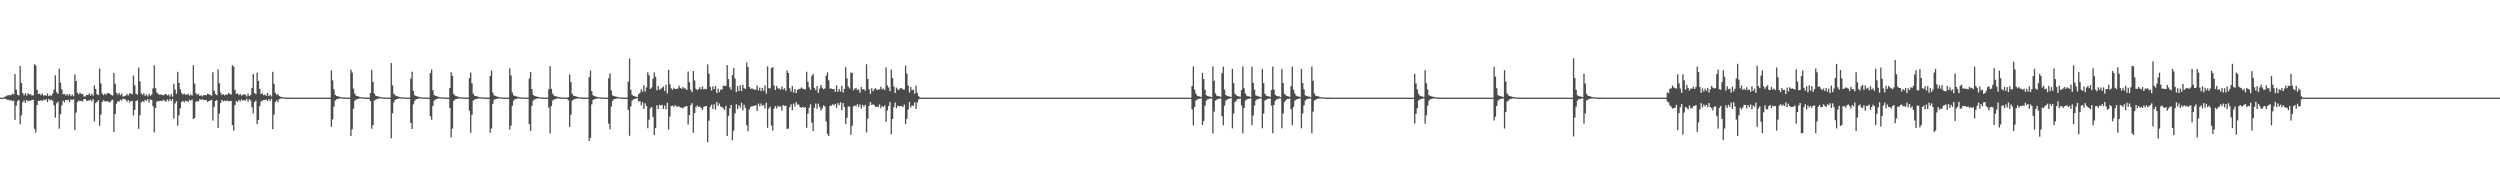 <?xml version="1.0" encoding="UTF-8"?>
<svg xmlns="http://www.w3.org/2000/svg" width="1920" height="150">
  <path d="M0 75.000h1v1.000H0zM1 75.000h1v1.000H1zM2 75.000h1v1.000H2zM3 74.384h1v1.341H3zM4 73.997h1v1.982H4zM5 73.375h1v3.272H5zM6 73.125h1v3.482H6zM7 73.079h1v4.040H7zM8 73.097h1v3.831H8zM9 71.919h1v5.810H9zM10 72.443h1v4.808H10zM11 56.835h1v35.219H11zM12 68.881h1v12.220H12zM13 72.718h1v4.883H13zM14 73.247h1v3.553H14zM15 50.702h1v44.779H15zM16 63.702h1v24.822H16zM17 71.478h1v7.021H17zM18 73.253h1v3.858H18zM19 71.595h1v7.367H19zM20 73.316h1v3.418H20zM21 71.561h1v6.171H21zM22 72.571h1v4.787H22zM23 72.350h1v4.991H23zM24 73.358h1v3.318H24zM25 73.148h1v3.454H25zM26 49.318h1v49.639H26zM27 50.319h1v51.431H27zM28 68.968h1v11.717H28zM29 72.163h1v5.240H29zM30 71.866h1v5.530H30zM31 73.090h1v3.887H31zM32 71.763h1v5.731H32zM33 73.498h1v3.006H33zM34 72.973h1v4.039H34zM35 73.669h1v2.530H35zM36 71.721h1v6.714H36zM37 73.761h1v2.203H37zM38 73.092h1v3.984H38zM39 73.550h1v3.016H39zM40 71.943h1v5.467H40zM41 68.881h1v12.049H41zM42 57.818h1v32.512H42zM43 70.816h1v8.535H43zM44 72.096h1v5.973H44zM45 52.712h1v46.065H45zM46 63.367h1v24.412H46zM47 68.642h1v12.254H47zM48 72.468h1v4.897H48zM49 72.027h1v6.592H49zM50 73.390h1v3.287H50zM51 72.177h1v4.877H51zM52 73.347h1v3.319H52zM53 72.175h1v6.330H53zM54 73.812h1v2.546H54zM55 72.599h1v4.131H55zM56 73.929h1v2.204H56zM57 57.172h1v42.553H57zM58 62.177h1v24.311H58zM59 71.254h1v7.125H59zM60 72.465h1v4.787H60zM61 71.203h1v6.592H61zM62 72.148h1v5.249H62zM63 72.160h1v5.797H63zM64 74.081h1v1.990H64zM65 74.075h1v1.993H65zM66 72.851h1v4.521H66zM67 73.007h1v4.325H67zM68 71.753h1v5.347H68zM69 73.443h1v3.144H69zM70 71.921h1v5.806H70zM71 73.469h1v2.678H71zM72 65.604h1v27.694H72zM73 68.306h1v10.895H73zM74 72.368h1v5.916H74zM75 73.075h1v4.001H75zM76 52.650h1v44.034H76zM77 64.069h1v24.053H77zM78 71.710h1v6.676H78zM79 73.083h1v3.945H79zM80 71.885h1v5.906H80zM81 72.731h1v5.276H81zM82 71.530h1v6.049H82zM83 71.474h1v6.998H83zM84 72.068h1v6.458H84zM85 72.972h1v4.164H85zM86 73.369h1v3.234H86zM87 55.998h1v45.480H87zM88 64.371h1v23.294H88zM89 71.334h1v8.279H89zM90 72.707h1v5.032H90zM91 71.284h1v6.799H91zM92 73.124h1v3.378H92zM93 71.898h1v5.439H93zM94 74.200h1v1.608H94zM95 73.880h1v2.223H95zM96 73.482h1v3.023H96zM97 72.177h1v6.028H97zM98 73.385h1v3.450H98zM99 71.793h1v6.865H99zM100 71.659h1v5.995H100zM101 72.560h1v4.973H101zM102 58.024h1v30.590H102zM103 65.458h1v18.936H103zM104 71.973h1v5.486H104zM105 72.605h1v4.557H105zM106 51.925h1v46.970H106zM107 62.580h1v26.064H107zM108 71.748h1v6.946H108zM109 72.830h1v4.756H109zM110 71.612h1v6.734H110zM111 73.523h1v3.175H111zM112 72.608h1v4.831H112zM113 74.037h1v2.022H113zM114 72.021h1v6.683H114zM115 73.524h1v2.842H115zM116 72.678h1v4.096H116zM117 67.878h1v13.699H117zM118 50.122h1v51.571H118zM119 67.749h1v15.139H119zM120 71.021h1v6.940H120zM121 72.063h1v5.642H121zM122 72.776h1v4.719H122zM123 72.633h1v4.643H123zM124 72.680h1v5.039H124zM125 73.241h1v3.395H125zM126 72.402h1v4.900H126zM127 72.189h1v6.031H127zM128 73.252h1v3.160H128zM129 72.582h1v5.242H129zM130 74.075h1v1.919H130zM131 72.210h1v5.391H131zM132 74.179h1v1.707H132zM133 64.307h1v26.796H133zM134 68.768h1v10.740H134zM135 72.035h1v5.712H135zM136 55.154h1v41.345H136zM137 63.672h1v24.794H137zM138 68.600h1v14.581H138zM139 71.378h1v6.892H139zM140 72.604h1v4.877H140zM141 71.905h1v6.774H141zM142 72.705h1v4.601H142zM143 72.636h1v5.040H143zM144 72.086h1v6.116H144zM145 73.413h1v3.206H145zM146 72.619h1v4.676H146zM147 73.447h1v2.928H147zM148 50.048h1v41.357H148zM149 64.130h1v26.500H149zM150 71.541h1v6.622H150zM151 72.824h1v4.818H151zM152 72.052h1v5.846H152zM153 73.739h1v2.412H153zM154 73.095h1v3.609H154zM155 73.975h1v2.155H155zM156 72.988h1v3.934H156zM157 73.073h1v3.690H157zM158 73.039h1v3.918H158zM159 71.877h1v6.473H159zM160 72.390h1v5.138H160zM161 72.974h1v4.250H161zM162 73.444h1v3.238H162zM163 55.503h1v37.095H163zM164 69.557h1v12.542H164zM165 72.147h1v5.359H165zM166 73.084h1v3.756H166zM167 53.297h1v44.909H167zM168 63.927h1v23.248H168zM169 71.151h1v7.971H169zM170 72.981h1v3.772H170zM171 72.235h1v5.632H171zM172 73.248h1v4.038H172zM173 72.565h1v5.197H173zM174 72.791h1v4.242H174zM175 71.377h1v6.530H175zM176 72.163h1v5.331H176zM177 72.657h1v4.866H177zM178 50.091h1v46.031H178zM179 51.075h1v49.295H179zM180 69.090h1v11.677H180zM181 72.137h1v5.407H181zM182 71.684h1v6.585H182zM183 73.076h1v3.626H183zM184 72.146h1v5.787H184zM185 73.394h1v2.937H185zM186 72.839h1v4.463H186zM187 72.404h1v4.460H187zM188 72.665h1v4.710H188zM189 74.080h1v1.793H189zM190 71.723h1v6.423H190zM191 73.769h1v2.426H191zM192 72.968h1v4.184H192zM193 67.496h1v14.980H193zM194 56.717h1v30.360H194zM195 71.432h1v6.952H195zM196 72.355h1v4.883H196zM197 55.820h1v39.522H197zM198 62.178h1v29.871H198zM199 68.218h1v13.305H199zM200 72.221h1v5.744H200zM201 71.652h1v5.655H201zM202 73.120h1v3.665H202zM203 72.679h1v4.181H203zM204 73.575h1v2.861H204zM205 71.358h1v6.208H205zM206 73.744h1v2.411H206zM207 72.693h1v4.826H207zM208 74.106h1v1.742H208zM209 55.158h1v44.051H209zM210 64.301h1v23.606H210zM211 71.265h1v7.162H211zM212 72.907h1v4.116H212zM213 72.238h1v6.237H213zM214 73.756h1v2.318H214zM215 74.242h1v1.410H215zM216 74.677h1v1.000H216zM217 74.694h1v1.000H217zM218 74.840h1v1.000H218zM219 74.905h1v1.000H219zM220 74.929h1v1.000H220zM221 74.962h1v1.000H221zM222 74.969h1v1.000H222zM223 74.973h1v1.000H223zM224 74.983h1v1.000H224zM225 74.989h1v1.000H225zM226 74.993h1v1.000H226zM227 74.995h1v1.000H227zM228 74.997h1v1.000H228zM229 74.998h1v1.000H229zM230 74.999h1v1.000H230zM231 74.999h1v1.000H231zM232 75.000h1v1.000H232zM233 75.000h1v1.000H233zM234 75.000h1v1.000H234zM235 75.000h1v1.000H235zM236 75.000h1v1.000H236zM237 75.000h1v1.000H237zM238 75.000h1v1.000H238zM239 75.000h1v1.000H239zM240 75.000h1v1.000H240zM241 75.000h1v1.000H241zM242 75.000h1v1.000H242zM243 75.000h1v1.000H243zM244 75.000h1v1.000H244zM245 75.000h1v1.000H245zM246 75.000h1v1.000H246zM247 75.000h1v1.000H247zM248 75.000h1v1.000H248zM249 75.000h1v1.000H249zM250 75.000h1v1.000H250zM251 75.000h1v1.000H251zM252 75.000h1v1.000H252zM253 75.000h1v1.000H253zM254 54.074h1v43.342H254zM255 61.738h1v29.953H255zM256 68.662h1v13.160H256zM257 72.927h1v4.277H257zM258 73.709h1v2.496H258zM259 73.907h1v2.121H259zM260 74.236h1v1.390H260zM261 74.567h1v1.000H261zM262 74.692h1v1.000H262zM263 74.798h1v1.000H263zM264 74.871h1v1.000H264zM265 74.918h1v1.000H265zM266 74.936h1v1.000H266zM267 74.967h1v1.000H267zM268 74.969h1v1.000H268zM269 53.490h1v50.980H269zM270 55.811h1v43.532H270zM271 68.027h1v15.487H271zM272 71.813h1v5.554H272zM273 73.464h1v2.958H273zM274 73.902h1v2.133H274zM275 74.090h1v1.718H275zM276 74.544h1v1.000H276zM277 74.690h1v1.000H277zM278 74.799h1v1.000H278zM279 74.872h1v1.000H279zM280 74.905h1v1.000H280zM281 74.929h1v1.000H281zM282 74.963h1v1.000H282zM283 74.969h1v1.000H283zM284 71.455h1v6.197H284zM285 53.709h1v45.146H285zM286 62.985h1v33.093H286zM287 71.758h1v5.505H287zM288 73.405h1v3.156H288zM289 73.763h1v2.269H289zM290 74.079h1v1.719H290zM291 74.357h1v1.234H291zM292 74.682h1v1.000H292zM293 74.690h1v1.000H293zM294 74.840h1v1.000H294zM295 74.905h1v1.000H295zM296 74.929h1v1.000H296zM297 74.963h1v1.000H297zM298 74.969h1v1.000H298zM299 74.973h1v1.000H299zM300 48.412h1v57.805H300zM301 65.448h1v21.613H301zM302 72.010h1v6.615H302zM303 73.187h1v3.602H303zM304 73.718h1v2.406H304zM305 74.053h1v1.958H305zM306 74.357h1v1.234H306zM307 74.701h1v1.000H307zM308 74.659h1v1.000H308zM309 74.849h1v1.000H309zM310 74.896h1v1.000H310zM311 74.929h1v1.000H311zM312 74.951h1v1.000H312zM313 74.967h1v1.000H313zM314 74.973h1v1.000H314zM315 60.489h1v33.848H315zM316 55.051h1v44.021H316zM317 69.935h1v10.239H317zM318 73.187h1v4.178H318zM319 73.704h1v2.586H319zM320 74.065h1v1.974H320zM321 74.256h1v1.392H321zM322 74.614h1v1.000H322zM323 74.686h1v1.000H323zM324 74.836h1v1.000H324zM325 74.888h1v1.000H325zM326 74.918h1v1.000H326zM327 74.940h1v1.000H327zM328 74.967h1v1.000H328zM329 74.969h1v1.000H329zM330 56.118h1v33.149H330zM331 53.346h1v38.553H331zM332 69.209h1v12.091H332zM333 72.905h1v4.343H333zM334 73.685h1v2.728H334zM335 73.900h1v2.137H335zM336 74.252h1v1.384H336zM337 74.563h1v1.000H337zM338 74.692h1v1.000H338zM339 74.797h1v1.000H339zM340 74.873h1v1.000H340zM341 74.919h1v1.000H341zM342 74.936h1v1.000H342zM343 74.967h1v1.000H343zM344 74.969h1v1.000H344zM345 67.483h1v15.479H345zM346 55.477h1v49.970H346zM347 58.233h1v40.546H347zM348 72.170h1v5.357H348zM349 73.425h1v3.026H349zM350 73.898h1v2.171H350zM351 74.075h1v1.710H351zM352 74.551h1v1.000H352zM353 74.690h1v1.000H353zM354 74.802h1v1.000H354zM355 74.873h1v1.000H355zM356 74.905h1v1.000H356zM357 74.929h1v1.000H357zM358 74.963h1v1.000H358zM359 74.969h1v1.000H359zM360 60.060h1v24.921H360zM361 55.737h1v46.329H361zM362 64.013h1v24.224H362zM363 71.923h1v5.343H363zM364 73.463h1v3.054H364zM365 73.726h1v2.302H365zM366 74.081h1v1.721H366zM367 74.357h1v1.235H367zM368 74.684h1v1.000H368zM369 74.688h1v1.000H369zM370 74.840h1v1.000H370zM371 74.905h1v1.000H371zM372 74.929h1v1.000H372zM373 74.963h1v1.000H373zM374 74.969h1v1.000H374zM375 74.973h1v1.000H375zM376 58.363h1v43.548H376zM377 54.230h1v44.431H377zM378 71.048h1v8.712H378zM379 73.203h1v3.509H379zM380 73.700h1v2.404H380zM381 74.061h1v1.981H381zM382 74.354h1v1.235H382zM383 74.692h1v1.000H383zM384 74.687h1v1.000H384zM385 74.839h1v1.000H385zM386 74.895h1v1.000H386zM387 74.929h1v1.000H387zM388 74.951h1v1.000H388zM389 74.967h1v1.000H389zM390 74.973h1v1.000H390zM391 52.450h1v47.136H391zM392 57.897h1v38.551H392zM393 71.037h1v10.117H393zM394 73.158h1v4.229H394zM395 73.727h1v2.467H395zM396 74.067h1v1.956H396zM397 74.251h1v1.390H397zM398 74.614h1v1.000H398zM399 74.688h1v1.000H399zM400 74.836h1v1.000H400zM401 74.889h1v1.000H401zM402 74.919h1v1.000H402zM403 74.940h1v1.000H403zM404 74.967h1v1.000H404zM405 74.969h1v1.000H405zM406 60.374h1v34.867H406zM407 55.339h1v45.225H407zM408 68.381h1v12.967H408zM409 72.862h1v4.461H409zM410 73.696h1v2.694H410zM411 73.880h1v2.151H411zM412 74.246h1v1.394H412zM413 74.559h1v1.000H413zM414 74.690h1v1.000H414zM415 74.798h1v1.000H415zM416 74.872h1v1.000H416zM417 74.918h1v1.000H417zM418 74.936h1v1.000H418zM419 74.967h1v1.000H419zM420 74.969h1v1.000H420zM421 68.534h1v14.063H421zM422 50.734h1v51.698H422zM423 68.201h1v13.206H423zM424 71.923h1v5.338H424zM425 73.473h1v2.918H425zM426 73.916h1v2.105H426zM427 74.059h1v1.713H427zM428 74.570h1v1.000H428zM429 74.669h1v1.000H429zM430 74.809h1v1.000H430zM431 74.865h1v1.000H431zM432 74.906h1v1.000H432zM433 74.929h1v1.000H433zM434 74.963h1v1.000H434zM435 74.969h1v1.000H435zM436 74.647h1v2.390H436zM437 57.212h1v40.250H437zM438 63.164h1v25.018H438zM439 72.086h1v5.202H439zM440 73.470h1v3.013H440zM441 73.734h1v2.299H441zM442 74.092h1v1.712H442zM443 74.358h1v1.236H443zM444 74.683h1v1.000H444zM445 74.688h1v1.000H445zM446 74.840h1v1.000H446zM447 74.905h1v1.000H447zM448 74.929h1v1.000H448zM449 74.963h1v1.000H449zM450 74.969h1v1.000H450zM451 74.973h1v1.000H451zM452 59.237h1v48.952H452zM453 54.179h1v51.750H453zM454 69.997h1v10.174H454zM455 73.142h1v3.724H455zM456 73.728h1v2.339H456zM457 74.060h1v1.994H457zM458 74.341h1v1.240H458zM459 74.688h1v1.000H459zM460 74.689h1v1.000H460zM461 74.843h1v1.000H461zM462 74.895h1v1.000H462zM463 74.929h1v1.000H463zM464 74.951h1v1.000H464zM465 74.967h1v1.000H465zM466 74.973h1v1.000H466zM467 60.034h1v34.946H467zM468 56.375h1v42.938H468zM469 69.490h1v12.401H469zM470 73.193h1v4.203H470zM471 73.730h1v2.529H471zM472 74.068h1v1.964H472zM473 74.254h1v1.387H473zM474 74.610h1v1.000H474zM475 74.688h1v1.000H475zM476 74.837h1v1.000H476zM477 74.889h1v1.000H477zM478 74.919h1v1.000H478zM479 74.940h1v1.000H479zM480 74.967h1v1.000H480zM481 74.969h1v1.000H481zM482 62.746h1v21.638H482zM483 44.891h1v59.337H483zM484 68.960h1v12.787H484zM485 72.870h1v4.409H485zM486 73.717h1v2.673H486zM487 73.905h1v2.106H487zM488 74.254h1v1.389H488zM489 74.543h1v1.000H489zM490 72.370h1v5.522H490zM491 71.228h1v6.426H491zM492 68.520h1v12.385H492zM493 70.332h1v8.215H493zM494 65.402h1v18.276H494zM495 70.304h1v9.035H495zM496 67.127h1v14.318H496zM497 55.621h1v42.869H497zM498 57.793h1v34.143H498zM499 68.336h1v14.948H499zM500 67.154h1v14.980H500zM501 60.503h1v29.300H501zM502 55.657h1v48.007H502zM503 59.053h1v39.280H503zM504 69.334h1v11.531H504zM505 66.218h1v17.558H505zM506 68.953h1v11.593H506zM507 68.249h1v12.792H507zM508 67.325h1v13.149H508zM509 66.399h1v17.296H509zM510 69.915h1v11.145H510zM511 65.066h1v18.895H511zM512 71.752h1v7.151H512zM513 53.622h1v45.811H513zM514 64.697h1v24.784H514zM515 67.851h1v13.683H515zM516 68.938h1v12.175H516zM517 67.312h1v14.747H517zM518 68.333h1v12.478H518zM519 68.372h1v13.423H519zM520 67.974h1v13.896H520zM521 65.785h1v15.927H521zM522 67.549h1v15.045H522zM523 68.187h1v14.447H523zM524 66.807h1v16.511H524zM525 67.875h1v14.249H525zM526 67.963h1v13.827H526zM527 69.125h1v12.289H527zM528 55.045h1v40.623H528zM529 63.079h1v25.396H529zM530 68.936h1v11.787H530zM531 70.783h1v8.435H531zM532 54.504h1v47.502H532zM533 61.768h1v25.144H533zM534 68.115h1v13.944H534zM535 69.234h1v11.869H535zM536 68.440h1v13.653H536zM537 66.899h1v14.924H537zM538 68.600h1v14.374H538zM539 66.264h1v18.332H539zM540 68.545h1v13.598H540zM541 68.182h1v13.414H541zM542 68.553h1v12.922H542zM543 49.494h1v59.743H543zM544 56.548h1v36.135H544zM545 66.639h1v15.342H545zM546 69.522h1v10.836H546zM547 66.279h1v17.436H547zM548 68.395h1v11.739H548zM549 66.047h1v18.167H549zM550 71.434h1v6.941H550zM551 68.056h1v13.248H551zM552 70.805h1v8.644H552zM553 68.695h1v13.131H553zM554 68.797h1v13.428H554zM555 65.901h1v17.231H555zM556 65.911h1v18.660H556zM557 66.038h1v15.207H557zM558 49.954h1v54.457H558zM559 60.735h1v28.230H559zM560 66.973h1v16.222H560zM561 68.874h1v11.708H561zM562 57.755h1v50.007H562zM563 52.123h1v48.270H563zM564 60.272h1v26.879H564zM565 70.651h1v9.392H565zM566 66.141h1v17.673H566zM567 69.962h1v10.820H567zM568 65.434h1v17.204H568zM569 69.985h1v8.948H569zM570 65.174h1v19.488H570zM571 67.709h1v12.721H571zM572 68.330h1v14.557H572zM573 48.046h1v48.116H573zM574 51.447h1v49.470H574zM575 66.769h1v17.248H575zM576 68.254h1v13.838H576zM577 67.831h1v13.755H577zM578 68.430h1v13.075H578zM579 68.933h1v12.143H579zM580 68.795h1v12.038H580zM581 65.635h1v19.470H581zM582 69.450h1v10.049H582zM583 67.231h1v14.365H583zM584 70.064h1v9.428H584zM585 67.457h1v13.969H585zM586 69.666h1v10.854H586zM587 65.548h1v17.851H587zM588 71.820h1v7.064H588zM589 50.959h1v47.205H589zM590 67.740h1v15.659H590zM591 67.871h1v14.108H591zM592 52.270h1v44.193H592zM593 51.495h1v48.809H593zM594 65.671h1v17.763H594zM595 69.117h1v12.416H595zM596 65.944h1v17.369H596zM597 67.820h1v13.348H597zM598 68.017h1v14.040H598zM599 68.914h1v12.763H599zM600 66.391h1v18.611H600zM601 68.713h1v11.972H601zM602 67.718h1v13.707H602zM603 69.731h1v11.359H603zM604 54.084h1v44.993H604zM605 56.057h1v42.630H605zM606 67.737h1v14.579H606zM607 70.278h1v9.892H607zM608 66.066h1v18.610H608zM609 71.073h1v8.477H609zM610 68.382h1v13.443H610zM611 71.485h1v6.969H611zM612 69.027h1v11.312H612zM613 68.479h1v11.885H613zM614 68.262h1v13.905H614zM615 67.170h1v15.736H615zM616 68.049h1v13.922H616zM617 68.448h1v14.452H617zM618 68.652h1v13.620H618zM619 55.072h1v43.074H619zM620 62.767h1v24.470H620zM621 67.077h1v15.638H621zM622 68.975h1v11.129H622zM623 58.338h1v35.870H623zM624 56.708h1v43.983H624zM625 67.463h1v15.246H625zM626 69.348h1v10.160H626zM627 65.997h1v17.551H627zM628 71.306h1v8.260H628zM629 68.067h1v13.998H629zM630 65.193h1v19.620H630zM631 67.298h1v16.050H631zM632 68.514h1v12.414H632zM633 67.979h1v13.729H633zM634 58.236h1v34.998H634zM635 55.622h1v47.288H635zM636 61.674h1v42.778H636zM637 68.025h1v13.242H637zM638 67.976h1v13.136H638zM639 68.465h1v11.647H639zM640 68.316h1v12.748H640zM641 70.535h1v9.178H641zM642 65.543h1v17.292H642zM643 70.401h1v8.828H643zM644 68.277h1v12.565H644zM645 70.328h1v8.214H645zM646 65.963h1v18.552H646zM647 70.992h1v8.099H647zM648 68.190h1v13.925H648zM649 51.534h1v43.698H649zM650 60.147h1v30.279H650zM651 66.510h1v15.219H651zM652 67.928h1v13.994H652zM653 55.662h1v47.794H653zM654 56.054h1v40.538H654zM655 69.342h1v12.369H655zM656 68.089h1v12.837H656zM657 67.614h1v14.053H657zM658 69.139h1v10.861H658zM659 68.607h1v13.481H659zM660 71.165h1v9.111H660zM661 66.772h1v16.660H661zM662 68.703h1v11.838H662zM663 68.386h1v13.583H663zM664 69.706h1v10.829H664zM665 49.326h1v52.425H665zM666 60.598h1v30.523H666zM667 68.405h1v12.868H667zM668 72.157h1v6.257H668zM669 67.713h1v12.944H669zM670 70.070h1v10.007H670zM671 68.422h1v12.416H671zM672 67.627h1v14.565H672zM673 69.068h1v12.912H673zM674 68.786h1v13.287H674zM675 68.629h1v11.624H675zM676 66.592h1v16.530H676zM677 68.670h1v12.677H677zM678 67.956h1v14.343H678zM679 69.203h1v11.718H679zM680 51.809h1v41.745H680zM681 65.582h1v19.305H681zM682 67.190h1v14.238H682zM683 70.107h1v8.301H683zM684 53.375h1v49.808H684zM685 59.940h1v31.478H685zM686 66.435h1v15.839H686zM687 71.413h1v7.338H687zM688 67.298h1v15.774H688zM689 68.802h1v12.443H689zM690 68.933h1v12.780H690zM691 67.650h1v13.821H691zM692 67.716h1v13.714H692zM693 68.762h1v13.496H693zM694 68.638h1v11.711H694zM695 50.386h1v44.832H695zM696 56.447h1v34.756H696zM697 65.624h1v18.484H697zM698 71.028h1v7.375H698zM699 66.700h1v15.884H699zM700 69.208h1v11.726H700zM701 68.831h1v12.537H701zM702 72.013h1v6.557H702zM703 65.725h1v18.007H703zM704 71.318h1v7.517H704zM705 73.814h1v2.624H705zM706 74.919h1v1.000H706zM707 74.940h1v1.000H707zM708 74.967h1v1.000H708zM709 74.969h1v1.000H709zM710 74.974h1v1.000H710zM711 74.987h1v1.000H711zM712 74.991h1v1.000H712zM713 74.995h1v1.000H713zM714 74.995h1v1.000H714zM715 74.998h1v1.000H715zM716 74.999h1v1.000H716zM717 74.999h1v1.000H717zM718 75.000h1v1.000H718zM719 75.000h1v1.000H719zM720 75.000h1v1.000H720zM721 75.000h1v1.000H721zM722 75.000h1v1.000H722zM723 75.000h1v1.000H723zM724 75.000h1v1.000H724zM725 75.000h1v1.000H725zM726 75.000h1v1.000H726zM727 75.000h1v1.000H727zM728 75.000h1v1.000H728zM729 75.000h1v1.000H729zM730 75.000h1v1.000H730zM731 75.000h1v1.000H731zM732 75.000h1v1.000H732zM733 75.000h1v1.000H733zM734 75.000h1v1.000H734zM735 75.000h1v1.000H735zM736 75.000h1v1.000H736zM737 75.000h1v1.000H737zM738 75.000h1v1.000H738zM739 75.000h1v1.000H739zM740 75.000h1v1.000H740zM741 75.000h1v1.000H741zM742 75.000h1v1.000H742zM743 75.000h1v1.000H743zM744 75.000h1v1.000H744zM745 75.000h1v1.000H745zM746 75.000h1v1.000H746zM747 75.000h1v1.000H747zM748 75.000h1v1.000H748zM749 75.000h1v1.000H749zM750 75.000h1v1.000H750zM751 75.000h1v1.000H751zM752 75.000h1v1.000H752zM753 75.000h1v1.000H753zM754 75.000h1v1.000H754zM755 75.000h1v1.000H755zM756 75.000h1v1.000H756zM757 75.000h1v1.000H757zM758 75.000h1v1.000H758zM759 75.000h1v1.000H759zM760 75.000h1v1.000H760zM761 75.000h1v1.000H761zM762 75.000h1v1.000H762zM763 75.000h1v1.000H763zM764 75.000h1v1.000H764zM765 75.000h1v1.000H765zM766 75.000h1v1.000H766zM767 75.000h1v1.000H767zM768 75.000h1v1.000H768zM769 75.000h1v1.000H769zM770 75.000h1v1.000H770zM771 75.000h1v1.000H771zM772 75.000h1v1.000H772zM773 75.000h1v1.000H773zM774 75.000h1v1.000H774zM775 75.000h1v1.000H775zM776 75.000h1v1.000H776zM777 75.000h1v1.000H777zM778 75.000h1v1.000H778zM779 75.000h1v1.000H779zM780 75.000h1v1.000H780zM781 75.000h1v1.000H781zM782 75.000h1v1.000H782zM783 75.000h1v1.000H783zM784 75.000h1v1.000H784zM785 75.000h1v1.000H785zM786 75.000h1v1.000H786zM787 75.000h1v1.000H787zM788 75.000h1v1.000H788zM789 75.000h1v1.000H789zM790 75.000h1v1.000H790zM791 75.000h1v1.000H791zM792 75.000h1v1.000H792zM793 75.000h1v1.000H793zM794 75.000h1v1.000H794zM795 75.000h1v1.000H795zM796 75.000h1v1.000H796zM797 75.000h1v1.000H797zM798 75.000h1v1.000H798zM799 75.000h1v1.000H799zM800 75.000h1v1.000H800zM801 75.000h1v1.000H801zM802 75.000h1v1.000H802zM803 75.000h1v1.000H803zM804 75.000h1v1.000H804zM805 75.000h1v1.000H805zM806 75.000h1v1.000H806zM807 75.000h1v1.000H807zM808 75.000h1v1.000H808zM809 75.000h1v1.000H809zM810 75.000h1v1.000H810zM811 75.000h1v1.000H811zM812 75.000h1v1.000H812zM813 75.000h1v1.000H813zM814 75.000h1v1.000H814zM815 75.000h1v1.000H815zM816 75.000h1v1.000H816zM817 75.000h1v1.000H817zM818 75.000h1v1.000H818zM819 75.000h1v1.000H819zM820 75.000h1v1.000H820zM821 75.000h1v1.000H821zM822 75.000h1v1.000H822zM823 75.000h1v1.000H823zM824 75.000h1v1.000H824zM825 75.000h1v1.000H825zM826 75.000h1v1.000H826zM827 75.000h1v1.000H827zM828 75.000h1v1.000H828zM829 75.000h1v1.000H829zM830 75.000h1v1.000H830zM831 75.000h1v1.000H831zM832 75.000h1v1.000H832zM833 75.000h1v1.000H833zM834 75.000h1v1.000H834zM835 75.000h1v1.000H835zM836 75.000h1v1.000H836zM837 75.000h1v1.000H837zM838 75.000h1v1.000H838zM839 75.000h1v1.000H839zM840 75.000h1v1.000H840zM841 75.000h1v1.000H841zM842 75.000h1v1.000H842zM843 75.000h1v1.000H843zM844 75.000h1v1.000H844zM845 75.000h1v1.000H845zM846 75.000h1v1.000H846zM847 75.000h1v1.000H847zM848 75.000h1v1.000H848zM849 75.000h1v1.000H849zM850 75.000h1v1.000H850zM851 75.000h1v1.000H851zM852 75.000h1v1.000H852zM853 75.000h1v1.000H853zM854 75.000h1v1.000H854zM855 75.000h1v1.000H855zM856 75.000h1v1.000H856zM857 75.000h1v1.000H857zM858 75.000h1v1.000H858zM859 75.000h1v1.000H859zM860 75.000h1v1.000H860zM861 75.000h1v1.000H861zM862 75.000h1v1.000H862zM863 75.000h1v1.000H863zM864 75.000h1v1.000H864zM865 75.000h1v1.000H865zM866 75.000h1v1.000H866zM867 75.000h1v1.000H867zM868 75.000h1v1.000H868zM869 75.000h1v1.000H869zM870 75.000h1v1.000H870zM871 75.000h1v1.000H871zM872 75.000h1v1.000H872zM873 75.000h1v1.000H873zM874 75.000h1v1.000H874zM875 75.000h1v1.000H875zM876 75.000h1v1.000H876zM877 75.000h1v1.000H877zM878 75.000h1v1.000H878zM879 75.000h1v1.000H879zM880 75.000h1v1.000H880zM881 75.000h1v1.000H881zM882 75.000h1v1.000H882zM883 75.000h1v1.000H883zM884 75.000h1v1.000H884zM885 75.000h1v1.000H885zM886 75.000h1v1.000H886zM887 75.000h1v1.000H887zM888 75.000h1v1.000H888zM889 75.000h1v1.000H889zM890 75.000h1v1.000H890zM891 75.000h1v1.000H891zM892 75.000h1v1.000H892zM893 75.000h1v1.000H893zM894 75.000h1v1.000H894zM895 75.000h1v1.000H895zM896 75.000h1v1.000H896zM897 75.000h1v1.000H897zM898 75.000h1v1.000H898zM899 75.000h1v1.000H899zM900 75.000h1v1.000H900zM901 75.000h1v1.000H901zM902 75.000h1v1.000H902zM903 75.000h1v1.000H903zM904 75.000h1v1.000H904zM905 75.000h1v1.000H905zM906 75.000h1v1.000H906zM907 75.000h1v1.000H907zM908 75.000h1v1.000H908zM909 75.000h1v1.000H909zM910 75.000h1v1.000H910zM911 75.000h1v1.000H911zM912 75.000h1v1.000H912zM913 75.000h1v1.000H913zM914 75.000h1v1.000H914zM915 66.071h1v17.957H915zM916 51.056h1v45.246H916zM917 68.865h1v13.240H917zM918 71.876h1v5.394H918zM919 73.466h1v2.966H919zM920 73.892h1v2.130H920zM921 74.071h1v1.726H921zM922 74.542h1v1.000H922zM923 55.894h1v40.031H923zM924 60.711h1v32.210H924zM925 68.865h1v12.241H925zM926 73.155h1v4.216H926zM927 73.744h1v2.468H927zM928 74.061h1v1.950H928zM929 74.253h1v1.362H929zM930 74.563h1v1.000H930zM931 51.024h1v51.369H931zM932 62.018h1v23.655H932zM933 71.770h1v5.502H933zM934 73.470h1v3.036H934zM935 73.726h1v2.270H935zM936 74.050h1v1.735H936zM937 74.356h1v1.253H937zM938 56.261h1v33.003H938zM939 51.169h1v45.036H939zM940 68.814h1v12.319H940zM941 72.944h1v4.333H941zM942 73.663h1v2.745H942zM943 73.910h1v2.100H943zM944 74.061h1v1.582H944zM945 74.534h1v1.000H945zM946 52.828h1v45.762H946zM947 63.805h1v23.372H947zM948 71.932h1v6.440H948zM949 73.159h1v4.055H949zM950 73.749h1v2.334H950zM951 74.047h1v1.960H951zM952 74.353h1v1.259H952zM953 69.146h1v11.979H953zM954 51.063h1v51.313H954zM955 67.767h1v15.190H955zM956 71.772h1v5.500H956zM957 73.492h1v2.901H957zM958 73.929h1v2.067H958zM959 74.050h1v1.735H959zM960 74.543h1v1.000H960zM961 51.207h1v44.991H961zM962 63.634h1v25.028H962zM963 68.813h1v12.320H963zM964 73.179h1v4.098H964zM965 73.693h1v2.552H965zM966 74.034h1v1.976H966zM967 74.265h1v1.357H967zM968 74.560h1v1.000H968zM969 52.857h1v45.714H969zM970 63.811h1v23.357H970zM971 71.932h1v5.283H971zM972 73.448h1v3.087H972zM973 73.749h1v2.258H973zM974 74.064h1v1.733H974zM975 74.353h1v1.259H975zM976 69.165h1v11.941H976zM977 51.076h1v51.292H977zM978 68.840h1v11.733H978zM979 72.871h1v4.401H979zM980 73.675h1v2.717H980zM981 73.929h1v2.067H981zM982 74.050h1v1.580H982zM983 74.543h1v1.000H983zM984 52.871h1v45.688H984zM985 63.805h1v23.353H985zM986 71.938h1v6.427H986zM987 73.161h1v4.054H987zM988 73.749h1v2.334H988zM989 74.047h1v1.960H989zM990 74.353h1v1.259H990zM991 66.237h1v17.584H991zM992 51.226h1v44.983H992zM993 68.807h1v13.252H993zM994 71.832h1v5.446H994zM995 73.466h1v2.949H995zM996 73.910h1v2.100H996zM997 74.061h1v1.741H997zM998 74.534h1v1.000H998zM999 52.869h1v45.695H999zM1000 63.813h1v23.351H1000zM1001 68.601h1v12.359H1001zM1002 73.160h1v4.055H1002zM1003 73.747h1v2.467H1003zM1004 74.047h1v1.960H1004zM1005 74.260h1v1.363H1005zM1006 74.559h1v1.000H1006zM1007 51.082h1v51.284H1007zM1008 62.057h1v23.639H1008zM1009 71.772h1v5.500H1009zM1010 73.469h1v3.036H1010zM1011 73.726h1v2.270H1011zM1012 74.050h1v1.735H1012zM1013 74.356h1v1.253H1013zM1014 74.716h1v1.000H1014zM1015 74.659h1v1.000H1015zM1016 74.852h1v1.000H1016zM1017 74.898h1v1.000H1017zM1018 74.929h1v1.000H1018zM1019 74.962h1v1.000H1019zM1020 74.969h1v1.000H1020zM1021 74.973h1v1.000H1021zM1022 74.983h1v1.000H1022zM1023 74.989h1v1.000H1023zM1024 74.992h1v1.000H1024zM1025 74.995h1v1.000H1025zM1026 74.997h1v1.000H1026zM1027 74.998h1v1.000H1027zM1028 74.999h1v1.000H1028zM1029 74.999h1v1.000H1029zM1030 75.000h1v1.000H1030zM1031 75.000h1v1.000H1031zM1032 75.000h1v1.000H1032zM1033 75.000h1v1.000H1033zM1034 75.000h1v1.000H1034zM1035 75.000h1v1.000H1035zM1036 75.000h1v1.000H1036zM1037 75.000h1v1.000H1037zM1038 75.000h1v1.000H1038zM1039 75.000h1v1.000H1039zM1040 75.000h1v1.000H1040zM1041 75.000h1v1.000H1041zM1042 75.000h1v1.000H1042zM1043 75.000h1v1.000H1043zM1044 75.000h1v1.000H1044zM1045 75.000h1v1.000H1045zM1046 75.000h1v1.000H1046zM1047 75.000h1v1.000H1047zM1048 75.000h1v1.000H1048zM1049 75.000h1v1.000H1049zM1050 75.000h1v1.000H1050zM1051 75.000h1v1.000H1051zM1052 75.000h1v1.000H1052zM1053 75.000h1v1.000H1053zM1054 75.000h1v1.000H1054zM1055 75.000h1v1.000H1055zM1056 75.000h1v1.000H1056zM1057 75.000h1v1.000H1057zM1058 75.000h1v1.000H1058zM1059 75.000h1v1.000H1059zM1060 75.000h1v1.000H1060zM1061 75.000h1v1.000H1061zM1062 75.000h1v1.000H1062zM1063 75.000h1v1.000H1063zM1064 75.000h1v1.000H1064zM1065 75.000h1v1.000H1065zM1066 75.000h1v1.000H1066zM1067 75.000h1v1.000H1067zM1068 75.000h1v1.000H1068zM1069 75.000h1v1.000H1069zM1070 75.000h1v1.000H1070zM1071 75.000h1v1.000H1071zM1072 75.000h1v1.000H1072zM1073 75.000h1v1.000H1073zM1074 75.000h1v1.000H1074zM1075 75.000h1v1.000H1075zM1076 75.000h1v1.000H1076zM1077 75.000h1v1.000H1077zM1078 75.000h1v1.000H1078zM1079 75.000h1v1.000H1079zM1080 75.000h1v1.000H1080zM1081 75.000h1v1.000H1081zM1082 75.000h1v1.000H1082zM1083 75.000h1v1.000H1083zM1084 75.000h1v1.000H1084zM1085 75.000h1v1.000H1085zM1086 56.661h1v38.207H1086zM1087 64.123h1v23.377H1087zM1088 68.652h1v14.463H1088zM1089 71.967h1v5.255H1089zM1090 73.448h1v2.926H1090zM1091 73.893h1v2.129H1091zM1092 74.075h1v1.719H1092zM1093 74.537h1v1.000H1093zM1094 53.927h1v41.089H1094zM1095 63.952h1v24.610H1095zM1096 68.768h1v12.360H1096zM1097 73.181h1v4.097H1097zM1098 73.699h1v2.545H1098zM1099 74.040h1v1.971H1099zM1100 74.262h1v1.358H1100zM1101 74.560h1v1.000H1101zM1102 74.690h1v1.000H1102zM1103 74.819h1v1.000H1103zM1104 74.889h1v1.000H1104zM1105 74.918h1v1.000H1105zM1106 74.941h1v1.000H1106zM1107 74.968h1v1.000H1107zM1108 74.969h1v1.000H1108zM1109 74.974h1v1.000H1109zM1110 74.987h1v1.000H1110zM1111 74.991h1v1.000H1111zM1112 74.995h1v1.000H1112zM1113 74.995h1v1.000H1113zM1114 74.998h1v1.000H1114zM1115 74.999h1v1.000H1115zM1116 74.999h1v1.000H1116zM1117 75.000h1v1.000H1117zM1118 75.000h1v1.000H1118zM1119 75.000h1v1.000H1119zM1120 75.000h1v1.000H1120zM1121 75.000h1v1.000H1121zM1122 75.000h1v1.000H1122zM1123 75.000h1v1.000H1123zM1124 75.000h1v1.000H1124zM1125 75.000h1v1.000H1125zM1126 75.000h1v1.000H1126zM1127 75.000h1v1.000H1127zM1128 75.000h1v1.000H1128zM1129 75.000h1v1.000H1129zM1130 75.000h1v1.000H1130zM1131 75.000h1v1.000H1131zM1132 75.000h1v1.000H1132zM1133 75.000h1v1.000H1133zM1134 75.000h1v1.000H1134zM1135 75.000h1v1.000H1135zM1136 75.000h1v1.000H1136zM1137 75.000h1v1.000H1137zM1138 75.000h1v1.000H1138zM1139 75.000h1v1.000H1139zM1140 75.000h1v1.000H1140zM1141 75.000h1v1.000H1141zM1142 75.000h1v1.000H1142zM1143 75.000h1v1.000H1143zM1144 75.000h1v1.000H1144zM1145 75.000h1v1.000H1145zM1146 75.000h1v1.000H1146zM1147 51.234h1v41.325H1147zM1148 58.864h1v30.780H1148zM1149 67.722h1v13.610H1149zM1150 73.000h1v4.290H1150zM1151 73.648h1v2.758H1151zM1152 73.911h1v2.104H1152zM1153 74.068h1v1.723H1153zM1154 74.551h1v1.000H1154zM1155 53.887h1v44.838H1155zM1156 62.697h1v23.435H1156zM1157 71.796h1v6.155H1157zM1158 73.200h1v4.073H1158zM1159 73.729h1v2.381H1159zM1160 74.041h1v1.960H1160zM1161 74.355h1v1.253H1161zM1162 74.592h1v1.000H1162zM1163 74.665h1v1.000H1163zM1164 74.850h1v1.000H1164zM1165 74.897h1v1.000H1165zM1166 74.929h1v1.000H1166zM1167 74.951h1v1.000H1167zM1168 74.968h1v1.000H1168zM1169 74.969h1v1.000H1169zM1170 74.981h1v1.000H1170zM1171 74.987h1v1.000H1171zM1172 74.991h1v1.000H1172zM1173 74.995h1v1.000H1173zM1174 74.995h1v1.000H1174zM1175 74.998h1v1.000H1175zM1176 74.999h1v1.000H1176zM1177 74.999h1v1.000H1177zM1178 74.999h1v1.000H1178zM1179 75.000h1v1.000H1179zM1180 75.000h1v1.000H1180zM1181 75.000h1v1.000H1181zM1182 75.000h1v1.000H1182zM1183 75.000h1v1.000H1183zM1184 75.000h1v1.000H1184zM1185 75.000h1v1.000H1185zM1186 75.000h1v1.000H1186zM1187 75.000h1v1.000H1187zM1188 75.000h1v1.000H1188zM1189 75.000h1v1.000H1189zM1190 75.000h1v1.000H1190zM1191 75.000h1v1.000H1191zM1192 75.000h1v1.000H1192zM1193 75.000h1v1.000H1193zM1194 75.000h1v1.000H1194zM1195 75.000h1v1.000H1195zM1196 75.000h1v1.000H1196zM1197 75.000h1v1.000H1197zM1198 75.000h1v1.000H1198zM1199 75.000h1v1.000H1199zM1200 75.000h1v1.000H1200zM1201 75.000h1v1.000H1201zM1202 75.000h1v1.000H1202zM1203 75.000h1v1.000H1203zM1204 75.000h1v1.000H1204zM1205 75.000h1v1.000H1205zM1206 75.000h1v1.000H1206zM1207 75.000h1v1.000H1207zM1208 44.725h1v60.147H1208zM1209 59.976h1v30.293H1209zM1210 69.003h1v12.863H1210zM1211 73.174h1v4.116H1211zM1212 73.720h1v2.474H1212zM1213 74.069h1v1.961H1213zM1214 74.248h1v1.384H1214zM1215 74.565h1v1.000H1215zM1216 56.582h1v38.279H1216zM1217 64.153h1v22.967H1217zM1218 71.920h1v5.308H1218zM1219 73.448h1v3.079H1219zM1220 73.747h1v2.262H1220zM1221 74.065h1v1.734H1221zM1222 74.353h1v1.258H1222zM1223 74.694h1v1.000H1223zM1224 74.692h1v1.000H1224zM1225 74.844h1v1.000H1225zM1226 74.896h1v1.000H1226zM1227 74.929h1v1.000H1227zM1228 74.962h1v1.000H1228zM1229 74.969h1v1.000H1229zM1230 74.973h1v1.000H1230zM1231 74.981h1v1.000H1231zM1232 74.989h1v1.000H1232zM1233 74.991h1v1.000H1233zM1234 74.995h1v1.000H1234zM1235 74.997h1v1.000H1235zM1236 74.998h1v1.000H1236zM1237 74.999h1v1.000H1237zM1238 74.999h1v1.000H1238zM1239 75.000h1v1.000H1239zM1240 75.000h1v1.000H1240zM1241 75.000h1v1.000H1241zM1242 75.000h1v1.000H1242zM1243 75.000h1v1.000H1243zM1244 75.000h1v1.000H1244zM1245 75.000h1v1.000H1245zM1246 75.000h1v1.000H1246zM1247 75.000h1v1.000H1247zM1248 75.000h1v1.000H1248zM1249 75.000h1v1.000H1249zM1250 75.000h1v1.000H1250zM1251 75.000h1v1.000H1251zM1252 75.000h1v1.000H1252zM1253 75.000h1v1.000H1253zM1254 75.000h1v1.000H1254zM1255 75.000h1v1.000H1255zM1256 75.000h1v1.000H1256zM1257 75.000h1v1.000H1257zM1258 75.000h1v1.000H1258zM1259 75.000h1v1.000H1259zM1260 75.000h1v1.000H1260zM1261 75.000h1v1.000H1261zM1262 75.000h1v1.000H1262zM1263 75.000h1v1.000H1263zM1264 75.000h1v1.000H1264zM1265 75.000h1v1.000H1265zM1266 75.000h1v1.000H1266zM1267 75.000h1v1.000H1267zM1268 75.000h1v1.000H1268zM1269 75.000h1v1.000H1269zM1270 75.000h1v1.000H1270zM1271 75.000h1v1.000H1271zM1272 75.000h1v1.000H1272zM1273 75.000h1v1.000H1273zM1274 75.000h1v1.000H1274zM1275 75.000h1v1.000H1275zM1276 75.000h1v1.000H1276zM1277 75.000h1v1.000H1277zM1278 75.000h1v1.000H1278zM1279 75.000h1v1.000H1279zM1280 70.967h1v6.959H1280zM1281 71.599h1v7.030H1281zM1282 68.155h1v12.826H1282zM1283 67.821h1v14.130H1283zM1284 65.749h1v17.614H1284zM1285 67.186h1v15.711H1285zM1286 67.669h1v15.197H1286zM1287 68.036h1v12.504H1287zM1288 57.081h1v42.973H1288zM1289 64.009h1v22.861H1289zM1290 68.017h1v14.344H1290zM1291 71.247h1v8.572H1291zM1292 57.092h1v46.309H1292zM1293 61.655h1v24.786H1293zM1294 68.754h1v13.294H1294zM1295 65.227h1v17.604H1295zM1296 67.615h1v16.369H1296zM1297 69.488h1v11.480H1297zM1298 68.133h1v14.894H1298zM1299 68.004h1v15.210H1299zM1300 66.564h1v15.073H1300zM1301 68.297h1v12.989H1301zM1302 66.917h1v13.803H1302zM1303 51.072h1v50.203H1303zM1304 55.378h1v38.664H1304zM1305 66.740h1v17.220H1305zM1306 71.326h1v7.927H1306zM1307 67.880h1v14.544H1307zM1308 70.289h1v10.030H1308zM1309 68.033h1v13.687H1309zM1310 69.664h1v10.885H1310zM1311 67.512h1v14.750H1311zM1312 71.142h1v7.995H1312zM1313 68.568h1v13.596H1313zM1314 65.982h1v16.998H1314zM1315 67.268h1v17.499H1315zM1316 67.882h1v14.134H1316zM1317 67.671h1v14.014H1317zM1318 57.011h1v32.180H1318zM1319 53.466h1v45.292H1319zM1320 68.630h1v14.201H1320zM1321 68.896h1v12.444H1321zM1322 63.085h1v28.267H1322zM1323 53.958h1v53.596H1323zM1324 59.033h1v39.678H1324zM1325 69.549h1v11.411H1325zM1326 66.162h1v16.820H1326zM1327 68.527h1v11.954H1327zM1328 68.095h1v14.020H1328zM1329 71.146h1v7.526H1329zM1330 66.538h1v17.104H1330zM1331 70.199h1v8.318H1331zM1332 68.172h1v13.605H1332zM1333 60.196h1v31.619H1333zM1334 49.019h1v55.436H1334zM1335 61.208h1v27.350H1335zM1336 67.887h1v14.783H1336zM1337 65.715h1v18.331H1337zM1338 68.960h1v13.583H1338zM1339 68.153h1v12.380H1339zM1340 69.106h1v11.522H1340zM1341 67.018h1v16.255H1341zM1342 69.242h1v11.381H1342zM1343 68.587h1v13.524H1343zM1344 70.505h1v9.702H1344zM1345 66.252h1v17.609H1345zM1346 69.862h1v11.196H1346zM1347 68.119h1v13.919H1347zM1348 71.261h1v7.612H1348zM1349 50.466h1v46.900H1349zM1350 66.051h1v17.314H1350zM1351 67.656h1v14.082H1351zM1352 58.105h1v35.437H1352zM1353 54.089h1v48.159H1353zM1354 66.323h1v19.936H1354zM1355 68.149h1v12.722H1355zM1356 66.593h1v17.242H1356zM1357 65.472h1v18.457H1357zM1358 68.942h1v12.491H1358zM1359 69.193h1v11.448H1359zM1360 66.736h1v16.418H1360zM1361 68.793h1v12.397H1361zM1362 67.982h1v13.697H1362zM1363 69.197h1v12.162H1363zM1364 51.837h1v48.459H1364zM1365 59.383h1v32.457H1365zM1366 69.230h1v11.858H1366zM1367 70.754h1v9.223H1367zM1368 67.564h1v13.812H1368zM1369 69.049h1v11.307H1369zM1370 68.943h1v12.546H1370zM1371 72.192h1v6.474H1371zM1372 67.237h1v14.972H1372zM1373 70.091h1v9.513H1373zM1374 66.956h1v14.469H1374zM1375 68.200h1v14.152H1375zM1376 67.806h1v14.291H1376zM1377 68.330h1v13.582H1377zM1378 68.772h1v12.212H1378zM1379 53.234h1v41.706H1379zM1380 62.587h1v23.418H1380zM1381 69.320h1v11.703H1381zM1382 69.011h1v10.077H1382zM1383 58.439h1v43.938H1383zM1384 54.167h1v47.981H1384zM1385 67.429h1v14.919H1385zM1386 69.597h1v10.502H1386zM1387 66.130h1v17.988H1387zM1388 70.841h1v10.136H1388zM1389 65.494h1v16.970H1389zM1390 69.557h1v11.828H1390zM1391 66.076h1v16.812H1391zM1392 70.478h1v10.754H1392zM1393 68.478h1v12.456H1393zM1394 52.534h1v49.806H1394zM1395 55.523h1v37.707H1395zM1396 66.668h1v15.334H1396zM1397 66.428h1v14.217H1397zM1398 68.143h1v14.200H1398zM1399 69.159h1v13.006H1399zM1400 67.936h1v12.182H1400zM1401 69.841h1v11.505H1401zM1402 67.655h1v14.542H1402zM1403 70.524h1v9.601H1403zM1404 68.059h1v12.749H1404zM1405 71.560h1v7.708H1405zM1406 65.775h1v17.155H1406zM1407 70.715h1v8.674H1407zM1408 67.969h1v14.298H1408zM1409 59.925h1v32.454H1409zM1410 49.105h1v49.576H1410zM1411 67.087h1v17.067H1411zM1412 68.865h1v12.394H1412zM1413 53.827h1v42.939H1413zM1414 60.174h1v35.894H1414zM1415 68.386h1v13.114H1415zM1416 68.013h1v13.602H1416zM1417 67.052h1v15.657H1417zM1418 67.486h1v13.474H1418zM1419 68.074h1v12.092H1419zM1420 69.834h1v11.554H1420zM1421 66.655h1v16.733H1421zM1422 68.433h1v12.327H1422zM1423 68.440h1v13.342H1423zM1424 70.163h1v8.568H1424zM1425 55.487h1v45.120H1425zM1426 63.218h1v27.063H1426zM1427 68.490h1v12.607H1427zM1428 69.479h1v10.772H1428zM1429 66.294h1v16.368H1429zM1430 65.183h1v17.711H1430zM1431 68.989h1v11.885H1431zM1432 65.568h1v19.480H1432zM1433 68.034h1v13.251H1433zM1434 67.311h1v14.136H1434zM1435 69.292h1v11.007H1435zM1436 66.233h1v18.088H1436zM1437 68.701h1v13.643H1437zM1438 67.876h1v12.501H1438zM1439 69.688h1v11.811H1439zM1440 52.810h1v43.287H1440zM1441 61.669h1v25.682H1441zM1442 67.375h1v15.004H1442zM1443 71.192h1v7.373H1443zM1444 51.914h1v45.342H1444zM1445 60.493h1v28.687H1445zM1446 67.827h1v13.209H1446zM1447 70.962h1v7.837H1447zM1448 65.851h1v17.351H1448zM1449 68.215h1v12.101H1449zM1450 65.903h1v16.201H1450zM1451 67.083h1v15.230H1451zM1452 67.804h1v15.524H1452zM1453 68.551h1v12.889H1453zM1454 67.140h1v13.529H1454zM1455 46.055h1v48.675H1455zM1456 57.025h1v33.959H1456zM1457 66.586h1v15.358H1457zM1458 67.570h1v14.543H1458zM1459 67.643h1v13.066H1459zM1460 70.224h1v10.045H1460zM1461 68.396h1v13.204H1461zM1462 69.376h1v12.002H1462zM1463 67.460h1v14.676H1463zM1464 71.451h1v7.402H1464zM1465 67.803h1v14.580H1465zM1466 69.252h1v10.618H1466zM1467 66.977h1v15.812H1467zM1468 67.718h1v13.932H1468zM1469 65.832h1v18.589H1469zM1470 57.125h1v35.395H1470zM1471 53.840h1v44.419H1471zM1472 69.308h1v11.778H1472zM1473 69.420h1v11.722H1473zM1474 53.090h1v44.776H1474zM1475 59.850h1v36.312H1475zM1476 67.713h1v14.484H1476zM1477 68.235h1v12.824H1477zM1478 66.256h1v17.830H1478zM1479 69.454h1v10.872H1479zM1480 66.152h1v17.619H1480zM1481 71.200h1v7.628H1481zM1482 67.688h1v13.428H1482zM1483 70.542h1v8.896H1483zM1484 68.812h1v13.365H1484zM1485 55.773h1v45.651H1485zM1486 52.964h1v47.353H1486zM1487 64.840h1v21.519H1487zM1488 67.999h1v14.244H1488zM1489 65.552h1v18.600H1489zM1490 68.165h1v15.259H1490zM1491 65.392h1v18.107H1491zM1492 69.427h1v11.731H1492zM1493 69.931h1v10.898H1493zM1494 70.101h1v10.023H1494zM1495 65.964h1v18.450H1495zM1496 69.072h1v10.928H1496zM1497 67.011h1v15.869H1497zM1498 69.572h1v10.988H1498zM1499 68.637h1v13.509H1499zM1500 71.565h1v6.844H1500zM1501 56.362h1v36.551H1501zM1502 66.690h1v16.490H1502zM1503 68.499h1v13.398H1503zM1504 71.597h1v6.657H1504zM1505 65.824h1v17.691H1505zM1506 65.060h1v18.169H1506zM1507 67.879h1v13.460H1507zM1508 68.057h1v13.466H1508zM1509 68.161h1v13.329H1509zM1510 68.213h1v14.009H1510zM1511 68.645h1v13.066H1511zM1512 66.625h1v16.218H1512zM1513 67.805h1v14.334H1513zM1514 67.362h1v15.614H1514zM1515 68.578h1v13.719H1515zM1516 51.196h1v39.670H1516zM1517 66.112h1v18.239H1517zM1518 67.538h1v13.762H1518zM1519 71.034h1v7.776H1519zM1520 66.430h1v17.100H1520zM1521 69.436h1v10.365H1521zM1522 68.882h1v12.823H1522zM1523 72.155h1v6.478H1523zM1524 71.404h1v6.977H1524zM1525 69.692h1v11.975H1525zM1526 66.896h1v15.647H1526zM1527 66.238h1v18.426H1527zM1528 68.513h1v13.883H1528zM1529 68.018h1v14.057H1529zM1530 65.100h1v17.454H1530zM1531 52.256h1v43.749H1531zM1532 61.254h1v26.162H1532zM1533 66.499h1v17.647H1533zM1534 70.402h1v8.338H1534zM1535 54.270h1v43.681H1535zM1536 60.057h1v35.534H1536zM1537 68.431h1v12.811H1537zM1538 69.487h1v11.417H1538zM1539 66.863h1v16.130H1539zM1540 69.797h1v10.448H1540zM1541 66.963h1v15.590H1541zM1542 70.774h1v7.985H1542zM1543 66.202h1v17.382H1543zM1544 68.677h1v11.557H1544zM1545 68.554h1v13.249H1545zM1546 47.377h1v53.234H1546zM1547 53.350h1v42.415H1547zM1548 66.614h1v16.514H1548zM1549 67.773h1v13.142H1549zM1550 66.876h1v15.839H1550zM1551 68.047h1v13.386H1551zM1552 68.222h1v13.204H1552zM1553 68.968h1v11.963H1553zM1554 68.124h1v13.273H1554zM1555 70.492h1v8.459H1555zM1556 68.296h1v12.550H1556zM1557 70.336h1v9.530H1557zM1558 66.344h1v17.177H1558zM1559 70.611h1v9.549H1559zM1560 68.428h1v13.135H1560zM1561 58.416h1v30.576H1561zM1562 52.811h1v46.766H1562zM1563 68.036h1v15.691H1563zM1564 68.875h1v12.420H1564zM1565 63.882h1v21.025H1565zM1566 56.686h1v48.328H1566zM1567 58.471h1v41.013H1567zM1568 67.237h1v15.447H1568zM1569 65.788h1v17.187H1569zM1570 68.554h1v12.974H1570zM1571 67.970h1v12.738H1571zM1572 70.744h1v8.854H1572zM1573 65.948h1v17.699H1573zM1574 70.038h1v9.652H1574zM1575 66.915h1v14.329H1575zM1576 69.694h1v10.242H1576zM1577 52.534h1v43.582H1577zM1578 60.766h1v32.489H1578zM1579 66.826h1v14.788H1579zM1580 71.489h1v6.448H1580zM1581 65.816h1v17.249H1581zM1582 69.041h1v12.576H1582zM1583 68.775h1v12.785H1583zM1584 67.945h1v14.890H1584zM1585 66.866h1v14.821H1585zM1586 68.192h1v12.996H1586zM1587 67.028h1v13.915H1587zM1588 67.697h1v14.473H1588zM1589 68.246h1v13.052H1589zM1590 64.959h1v18.665H1590zM1591 70.544h1v9.609H1591zM1592 50.159h1v45.205H1592zM1593 63.552h1v23.274H1593zM1594 66.452h1v15.427H1594zM1595 70.189h1v8.840H1595zM1596 55.418h1v47.691H1596zM1597 63.065h1v23.033H1597zM1598 68.964h1v12.134H1598zM1599 69.825h1v10.825H1599zM1600 66.347h1v16.407H1600zM1601 70.772h1v8.452H1601zM1602 67.155h1v14.018H1602zM1603 65.981h1v16.454H1603zM1604 67.720h1v15.217H1604zM1605 65.375h1v18.636H1605zM1606 69.230h1v11.464H1606zM1607 52.418h1v43.914H1607zM1608 58.590h1v33.973H1608zM1609 68.780h1v12.716H1609zM1610 70.193h1v11.243H1610zM1611 67.042h1v15.687H1611zM1612 68.909h1v12.126H1612zM1613 67.161h1v14.313H1613zM1614 69.712h1v10.107H1614zM1615 67.197h1v14.438H1615zM1616 71.823h1v6.470H1616zM1617 68.359h1v13.473H1617zM1618 68.349h1v15.939H1618zM1619 65.126h1v18.542H1619zM1620 68.918h1v11.794H1620zM1621 67.967h1v13.663H1621zM1622 54.536h1v38.703H1622zM1623 56.145h1v34.703H1623zM1624 67.430h1v15.604H1624zM1625 68.511h1v12.303H1625zM1626 51.776h1v50.075H1626zM1627 56.572h1v34.860H1627zM1628 67.634h1v13.109H1628zM1629 69.632h1v11.479H1629zM1630 67.401h1v14.746H1630zM1631 69.540h1v10.543H1631zM1632 65.949h1v18.595H1632zM1633 71.225h1v7.656H1633zM1634 67.398h1v14.618H1634zM1635 71.535h1v7.876H1635zM1636 67.019h1v15.276H1636zM1637 50.608h1v51.898H1637zM1638 50.924h1v52.703H1638zM1639 59.482h1v25.859H1639zM1640 68.136h1v12.619H1640zM1641 68.233h1v14.937H1641zM1642 66.716h1v14.678H1642zM1643 68.016h1v14.764H1643zM1644 68.641h1v13.451H1644zM1645 66.876h1v16.000H1645zM1646 69.907h1v11.050H1646zM1647 68.000h1v14.503H1647zM1648 68.170h1v12.744H1648zM1649 67.740h1v14.678H1649zM1650 69.396h1v12.236H1650zM1651 68.684h1v11.946H1651zM1652 71.547h1v7.813H1652zM1653 47.157h1v50.011H1653zM1654 65.946h1v17.727H1654zM1655 67.277h1v14.747H1655zM1656 64.276h1v21.079H1656zM1657 59.447h1v46.937H1657zM1658 55.815h1v42.928H1658zM1659 65.002h1v16.728H1659zM1660 68.070h1v12.941H1660zM1661 68.064h1v14.383H1661zM1662 68.330h1v14.629H1662zM1663 68.421h1v13.824H1663zM1664 65.285h1v19.781H1664zM1665 67.165h1v16.142H1665zM1666 68.671h1v13.218H1666zM1667 69.299h1v12.466H1667zM1668 52.957h1v45.293H1668zM1669 54.809h1v48.939H1669zM1670 66.687h1v16.399H1670zM1671 71.094h1v7.501H1671zM1672 67.851h1v13.896H1672zM1673 71.421h1v7.970H1673zM1674 68.023h1v14.826H1674zM1675 70.445h1v10.524H1675zM1676 64.443h1v17.629H1676zM1677 69.131h1v11.605H1677zM1678 68.072h1v13.702H1678zM1679 67.490h1v13.824H1679zM1680 67.877h1v14.243H1680zM1681 68.113h1v13.104H1681zM1682 67.103h1v13.817H1682zM1683 52.960h1v40.969H1683zM1684 65.060h1v20.916H1684zM1685 67.565h1v14.312H1685zM1686 67.336h1v12.867H1686zM1687 52.994h1v52.521H1687zM1688 55.845h1v35.144H1688zM1689 67.223h1v14.911H1689zM1690 70.108h1v10.798H1690zM1691 66.344h1v16.881H1691zM1692 70.855h1v8.323H1692zM1693 67.344h1v15.329H1693zM1694 69.396h1v10.326H1694zM1695 67.816h1v14.463H1695zM1696 69.815h1v11.324H1696zM1697 67.881h1v14.663H1697zM1698 54.333h1v42.275H1698zM1699 56.200h1v46.681H1699zM1700 60.450h1v39.024H1700zM1701 68.412h1v14.370H1701zM1702 65.950h1v17.943H1702zM1703 68.970h1v13.635H1703zM1704 68.556h1v13.224H1704zM1705 70.338h1v9.797H1705zM1706 67.606h1v14.032H1706zM1707 71.038h1v8.520H1707zM1708 67.744h1v14.732H1708zM1709 70.921h1v8.943H1709zM1710 66.355h1v17.485H1710zM1711 70.188h1v9.142H1711zM1712 68.256h1v13.473H1712zM1713 65.198h1v24.952H1713zM1714 49.023h1v49.407H1714zM1715 66.718h1v17.330H1715zM1716 67.361h1v14.430H1716zM1717 55.734h1v47.655H1717zM1718 56.832h1v35.616H1718zM1719 66.556h1v15.032H1719zM1720 67.336h1v13.282H1720zM1721 67.790h1v13.899H1721zM1722 69.337h1v12.153H1722zM1723 68.133h1v12.337H1723zM1724 70.930h1v8.890H1724zM1725 67.535h1v14.695H1725zM1726 68.237h1v13.035H1726zM1727 68.718h1v12.879H1727zM1728 71.598h1v7.355H1728zM1729 54.694h1v45.560H1729zM1730 59.711h1v31.002H1730zM1731 67.035h1v14.997H1731zM1732 69.592h1v8.567H1732zM1733 66.141h1v17.548H1733zM1734 70.625h1v9.188H1734zM1735 67.235h1v14.085H1735zM1736 64.902h1v18.505H1736zM1737 67.211h1v16.178H1737zM1738 68.877h1v12.915H1738zM1739 68.978h1v12.361H1739zM1740 65.480h1v18.261H1740zM1741 67.892h1v13.565H1741zM1742 67.707h1v12.892H1742zM1743 70.388h1v9.661H1743zM1744 58.390h1v37.828H1744zM1745 65.025h1v20.518H1745zM1746 67.794h1v13.832H1746zM1747 71.620h1v6.635H1747zM1748 67.431h1v14.858H1748zM1749 71.474h1v7.981H1749zM1750 68.575h1v13.239H1750zM1751 69.217h1v11.130H1751zM1752 67.515h1v14.878H1752zM1753 69.981h1v10.790H1753zM1754 67.987h1v14.335H1754zM1755 65.777h1v16.760H1755zM1756 67.705h1v15.165H1756zM1757 65.752h1v18.935H1757zM1758 66.027h1v15.327H1758zM1759 56.624h1v36.019H1759zM1760 65.694h1v21.926H1760zM1761 68.473h1v13.174H1761zM1762 69.323h1v11.324H1762zM1763 65.946h1v17.619H1763zM1764 70.414h1v9.289H1764zM1765 68.034h1v13.791H1765zM1766 69.124h1v12.319H1766zM1767 73.920h1v2.396H1767zM1768 74.863h1v1.000H1768zM1769 75.000h1v1.000H1769zM1770 75.000h1v1.000H1770zM1771 75.000h1v1.000H1771zM1772 75.000h1v1.000H1772zM1773 75.000h1v1.000H1773zM1774 75.000h1v1.000H1774zM1775 75.000h1v1.000H1775zM1776 75.000h1v1.000H1776zM1777 75.000h1v1.000H1777zM1778 75.000h1v1.000H1778zM1779 75.000h1v1.000H1779zM1780 75.000h1v1.000H1780zM1781 75.000h1v1.000H1781zM1782 75.000h1v1.000H1782zM1783 75.000h1v1.000H1783zM1784 75.000h1v1.000H1784zM1785 75.000h1v1.000H1785zM1786 75.000h1v1.000H1786zM1787 75.000h1v1.000H1787zM1788 75.000h1v1.000H1788zM1789 75.000h1v1.000H1789zM1790 75.000h1v1.000H1790zM1791 75.000h1v1.000H1791zM1792 75.000h1v1.000H1792zM1793 75.000h1v1.000H1793zM1794 75.000h1v1.000H1794zM1795 75.000h1v1.000H1795zM1796 75.000h1v1.000H1796zM1797 75.000h1v1.000H1797zM1798 75.000h1v1.000H1798zM1799 75.000h1v1.000H1799zM1800 75.000h1v1.000H1800zM1801 75.000h1v1.000H1801zM1802 75.000h1v1.000H1802zM1803 75.000h1v1.000H1803zM1804 75.000h1v1.000H1804zM1805 75.000h1v1.000H1805zM1806 75.000h1v1.000H1806zM1807 75.000h1v1.000H1807zM1808 75.000h1v1.000H1808zM1809 75.000h1v1.000H1809zM1810 75.000h1v1.000H1810zM1811 75.000h1v1.000H1811zM1812 75.000h1v1.000H1812zM1813 75.000h1v1.000H1813zM1814 75.000h1v1.000H1814zM1815 75.000h1v1.000H1815zM1816 75.000h1v1.000H1816zM1817 75.000h1v1.000H1817zM1818 75.000h1v1.000H1818zM1819 75.000h1v1.000H1819zM1820 75.000h1v1.000H1820zM1821 75.000h1v1.000H1821zM1822 75.000h1v1.000H1822zM1823 75.000h1v1.000H1823zM1824 75.000h1v1.000H1824zM1825 75.000h1v1.000H1825zM1826 75.000h1v1.000H1826zM1827 75.000h1v1.000H1827zM1828 75.000h1v1.000H1828zM1829 75.000h1v1.000H1829zM1830 75.000h1v1.000H1830zM1831 75.000h1v1.000H1831zM1832 75.000h1v1.000H1832zM1833 75.000h1v1.000H1833zM1834 75.000h1v1.000H1834zM1835 75.000h1v1.000H1835zM1836 75.000h1v1.000H1836zM1837 75.000h1v1.000H1837zM1838 75.000h1v1.000H1838zM1839 75.000h1v1.000H1839zM1840 75.000h1v1.000H1840zM1841 75.000h1v1.000H1841zM1842 75.000h1v1.000H1842zM1843 75.000h1v1.000H1843zM1844 75.000h1v1.000H1844zM1845 75.000h1v1.000H1845zM1846 75.000h1v1.000H1846zM1847 75.000h1v1.000H1847zM1848 75.000h1v1.000H1848zM1849 75.000h1v1.000H1849zM1850 75.000h1v1.000H1850zM1851 75.000h1v1.000H1851zM1852 75.000h1v1.000H1852zM1853 75.000h1v1.000H1853zM1854 75.000h1v1.000H1854zM1855 75.000h1v1.000H1855zM1856 75.000h1v1.000H1856zM1857 75.000h1v1.000H1857zM1858 75.000h1v1.000H1858zM1859 75.000h1v1.000H1859zM1860 75.000h1v1.000H1860zM1861 75.000h1v1.000H1861zM1862 75.000h1v1.000H1862zM1863 75.000h1v1.000H1863zM1864 75.000h1v1.000H1864zM1865 75.000h1v1.000H1865zM1866 75.000h1v1.000H1866zM1867 75.000h1v1.000H1867zM1868 75.000h1v1.000H1868zM1869 75.000h1v1.000H1869zM1870 75.000h1v1.000H1870zM1871 75.000h1v1.000H1871zM1872 75.000h1v1.000H1872zM1873 75.000h1v1.000H1873zM1874 75.000h1v1.000H1874zM1875 75.000h1v1.000H1875zM1876 75.000h1v1.000H1876zM1877 75.000h1v1.000H1877zM1878 75.000h1v1.000H1878zM1879 75.000h1v1.000H1879zM1880 75.000h1v1.000H1880zM1881 75.000h1v1.000H1881zM1882 75.000h1v1.000H1882zM1883 75.000h1v1.000H1883zM1884 75.000h1v1.000H1884zM1885 75.000h1v1.000H1885zM1886 75.000h1v1.000H1886zM1887 75.000h1v1.000H1887zM1888 75.000h1v1.000H1888zM1889 75.000h1v1.000H1889zM1890 75.000h1v1.000H1890zM1891 75.000h1v1.000H1891zM1892 75.000h1v1.000H1892zM1893 75.000h1v1.000H1893zM1894 75.000h1v1.000H1894zM1895 75.000h1v1.000H1895zM1896 75.000h1v1.000H1896zM1897 75.000h1v1.000H1897zM1898 75.000h1v1.000H1898zM1899 75.000h1v1.000H1899zM1900 75.000h1v1.000H1900zM1901 75.000h1v1.000H1901zM1902 75.000h1v1.000H1902zM1903 75.000h1v1.000H1903zM1904 75.000h1v1.000H1904zM1905 75.000h1v1.000H1905zM1906 75.000h1v1.000H1906zM1907 75.000h1v1.000H1907zM1908 75.000h1v1.000H1908zM1909 75.000h1v1.000H1909zM1910 75.000h1v1.000H1910zM1911 75.000h1v1.000H1911zM1912 75.000h1v1.000H1912zM1913 75.000h1v1.000H1913zM1914 75.000h1v1.000H1914zM1915 75.000h1v1.000H1915zM1916 75.000h1v1.000H1916zM1917 75.000h1v1.000H1917zM1918 75.000h1v1.000H1918zM1919 75.000h1v1.000H1919z" fill="#4a4a4a"></path>
</svg>
